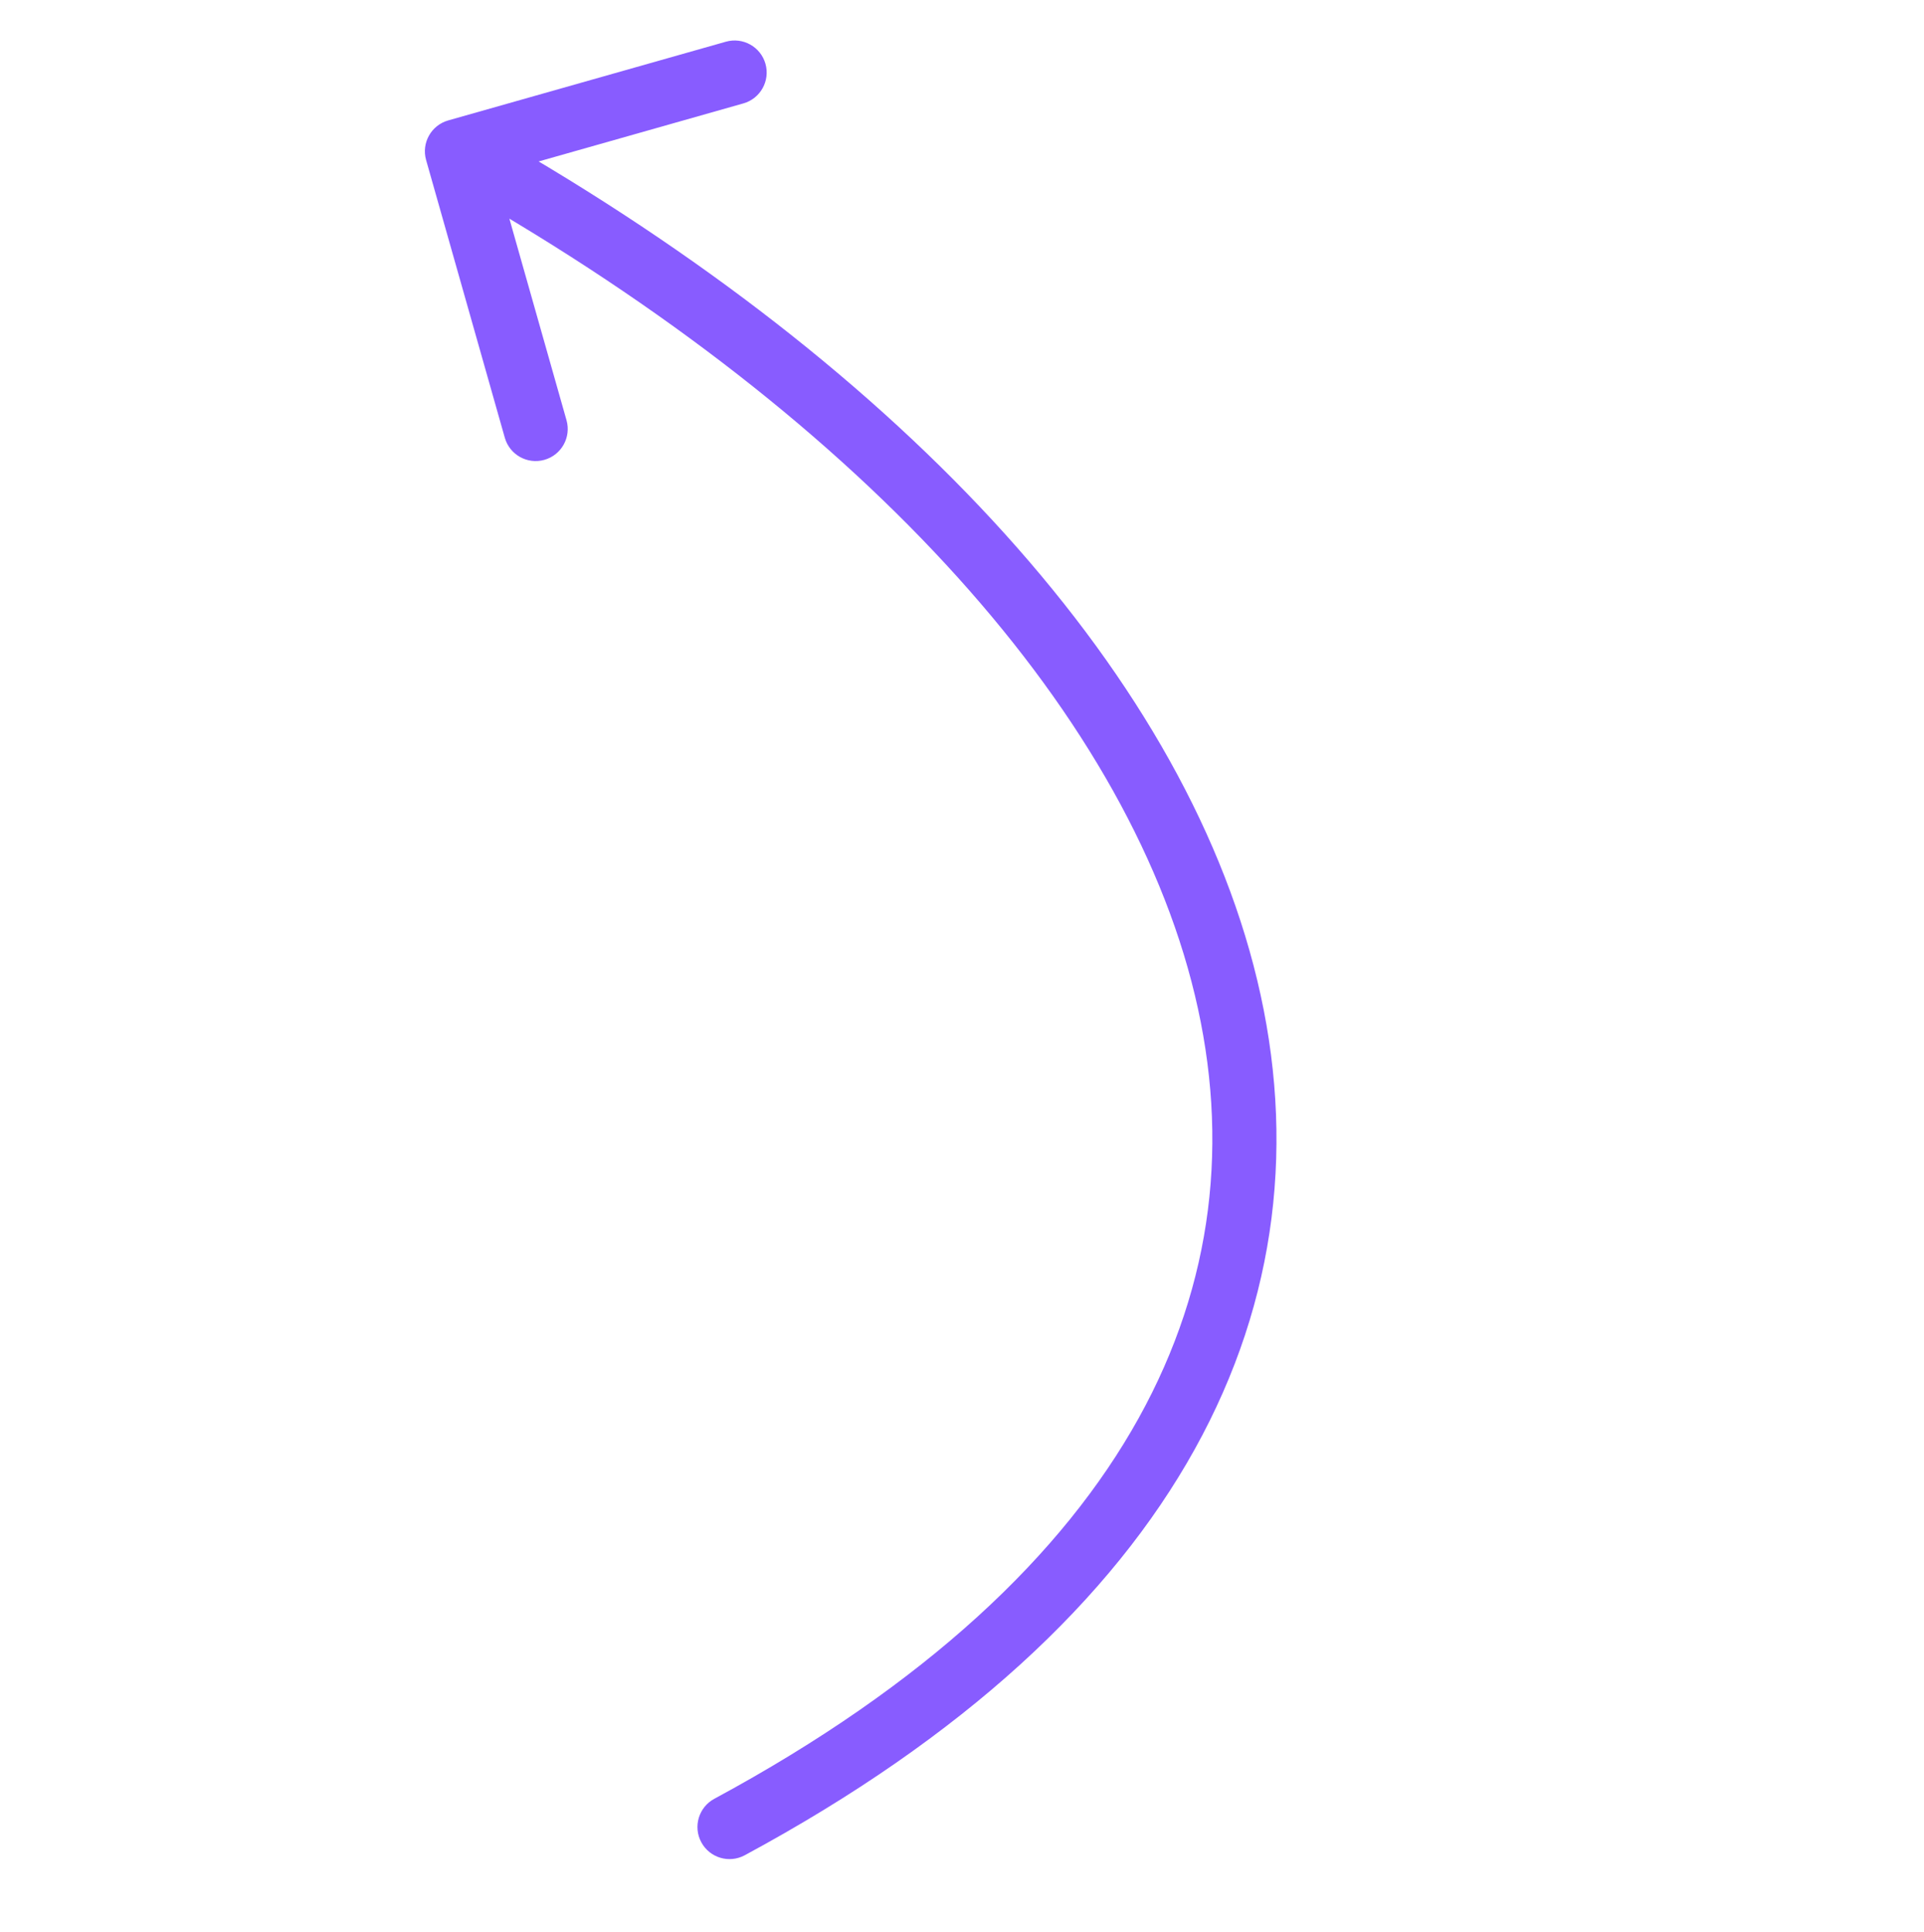 <svg width="240" height="241" viewBox="0 0 240 241" fill="none" xmlns="http://www.w3.org/2000/svg">
<path d="M89.101 224.348C87.156 225.397 86.431 227.824 87.48 229.768C88.529 231.712 90.955 232.438 92.899 231.389L91 227.869L89.101 224.348ZM55.909 15.02C53.784 15.623 52.549 17.834 53.152 19.96L62.97 54.595C63.573 56.72 65.784 57.955 67.91 57.352C70.035 56.75 71.27 54.538 70.667 52.413L61.939 21.626L92.726 12.898C94.852 12.296 96.086 10.084 95.484 7.959C94.881 5.834 92.67 4.599 90.544 5.202L55.909 15.02ZM91 227.869L92.899 231.389C120.232 216.642 138.648 199.445 149.02 180.772C159.431 162.028 161.579 142.074 156.827 122.249C147.387 82.859 110.875 44.363 58.95 15.376L57 18.869L55.05 22.361C106.125 50.874 140.363 87.879 149.048 124.113C153.359 142.101 151.412 159.99 142.027 176.887C132.602 193.855 115.518 210.095 89.101 224.348L91 227.869Z" fill="#885CFF"/>
</svg>
